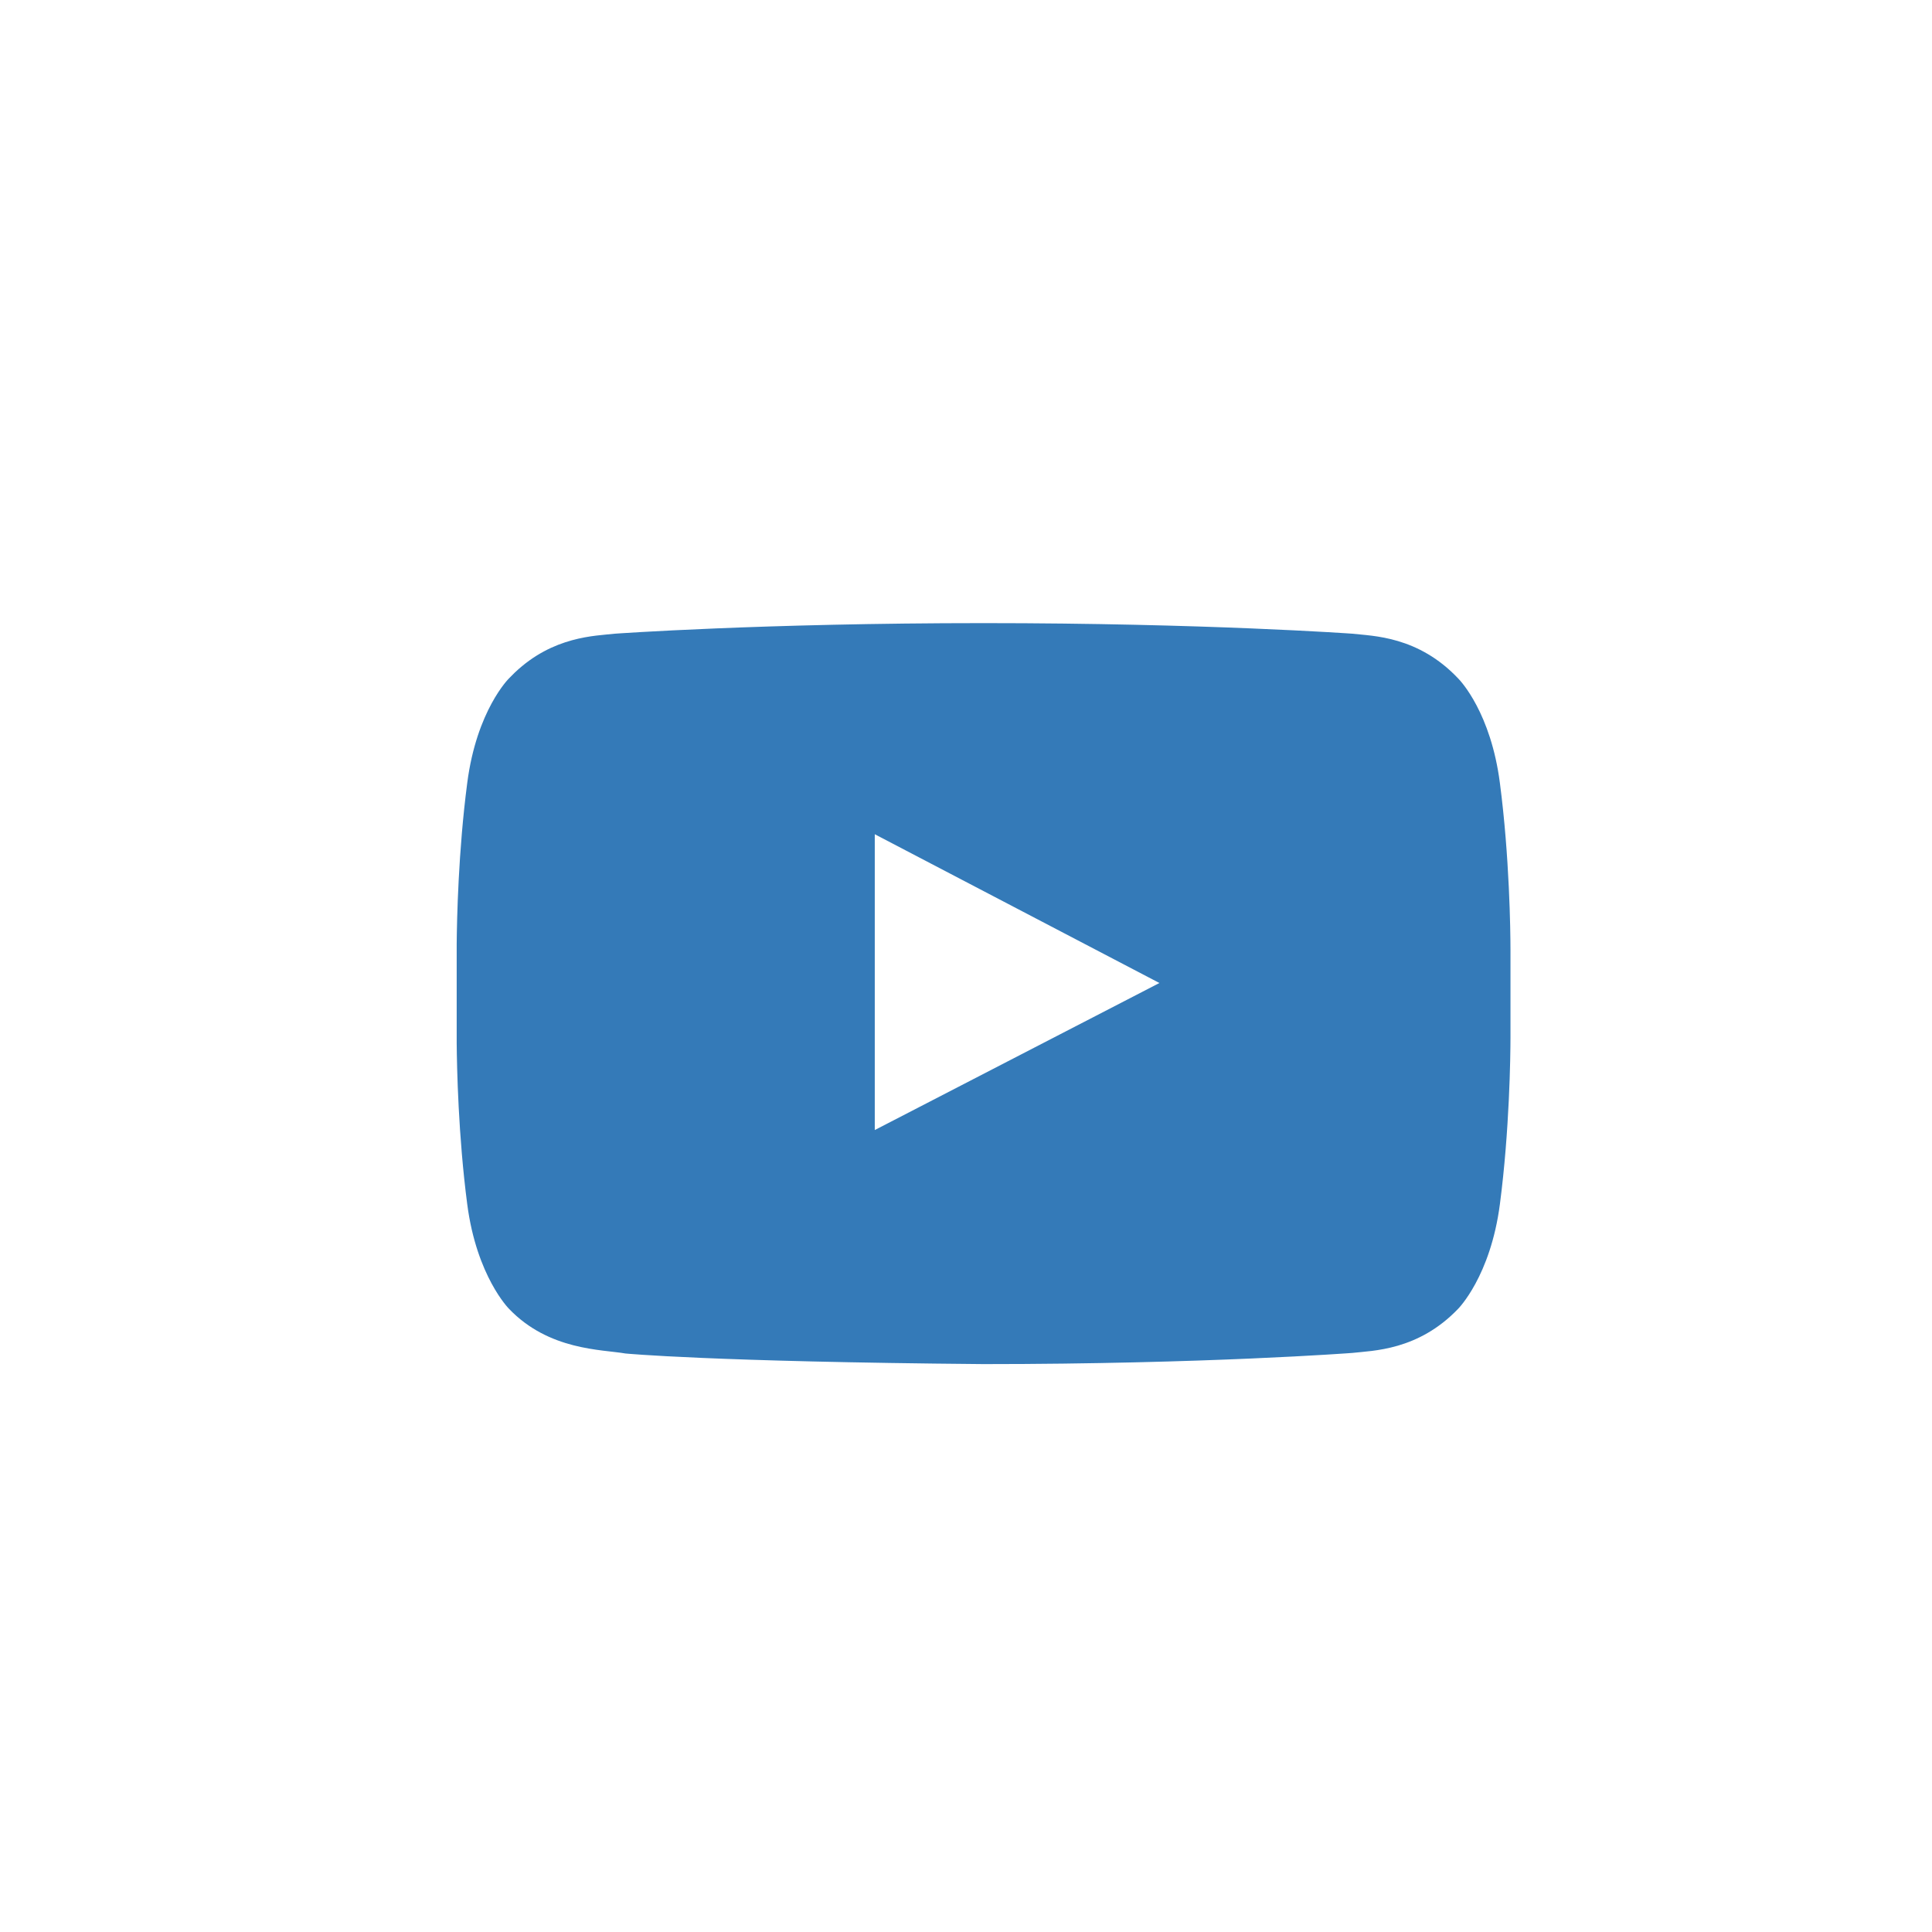 <?xml version="1.0" encoding="UTF-8"?>
<svg width="55px" height="55px" viewBox="0 0 55 55" version="1.1" xmlns="http://www.w3.org/2000/svg" xmlns:xlink="http://www.w3.org/1999/xlink">
    <title>icon-</title>
    <g id="icon-" stroke="none" stroke-width="1" fill="none" fill-rule="evenodd">
        <path d="M38.497,38.515 C39.083,38.448 40.372,38.448 41.51,37.259 C41.51,37.259 42.431,36.338 42.699,34.279 C42.974,32.175 42.999,30.071 43,29.548 L43,27.024 C42.999,26.5 42.974,24.396 42.699,22.292 C42.442,20.3 41.583,19.387 41.514,19.317 C40.372,18.107 39.083,18.107 38.497,18.04 C38.497,18.04 34.311,17.739 28,17.739 C21.689,17.739 17.503,18.04 17.503,18.04 C16.945,18.104 15.75,18.107 14.654,19.148 L14.49,19.312 C14.49,19.312 13.569,20.216 13.301,22.292 C13.047,24.234 13.007,26.176 13.001,26.875 L13.001,29.696 C13.007,30.395 13.047,32.337 13.301,34.279 C13.569,36.338 14.49,37.259 14.49,37.259 C15.628,38.448 17.135,38.414 17.805,38.531 C17.805,38.531 20.199,38.766 28,38.833 C34.311,38.833 38.497,38.515 38.497,38.515 Z M24.903,32.17 L24.903,23.749 L33.006,27.984 L24.903,32.17 Z" id="" fill="#347AB8" fill-rule="nonzero"></path>
    </g>
</svg>